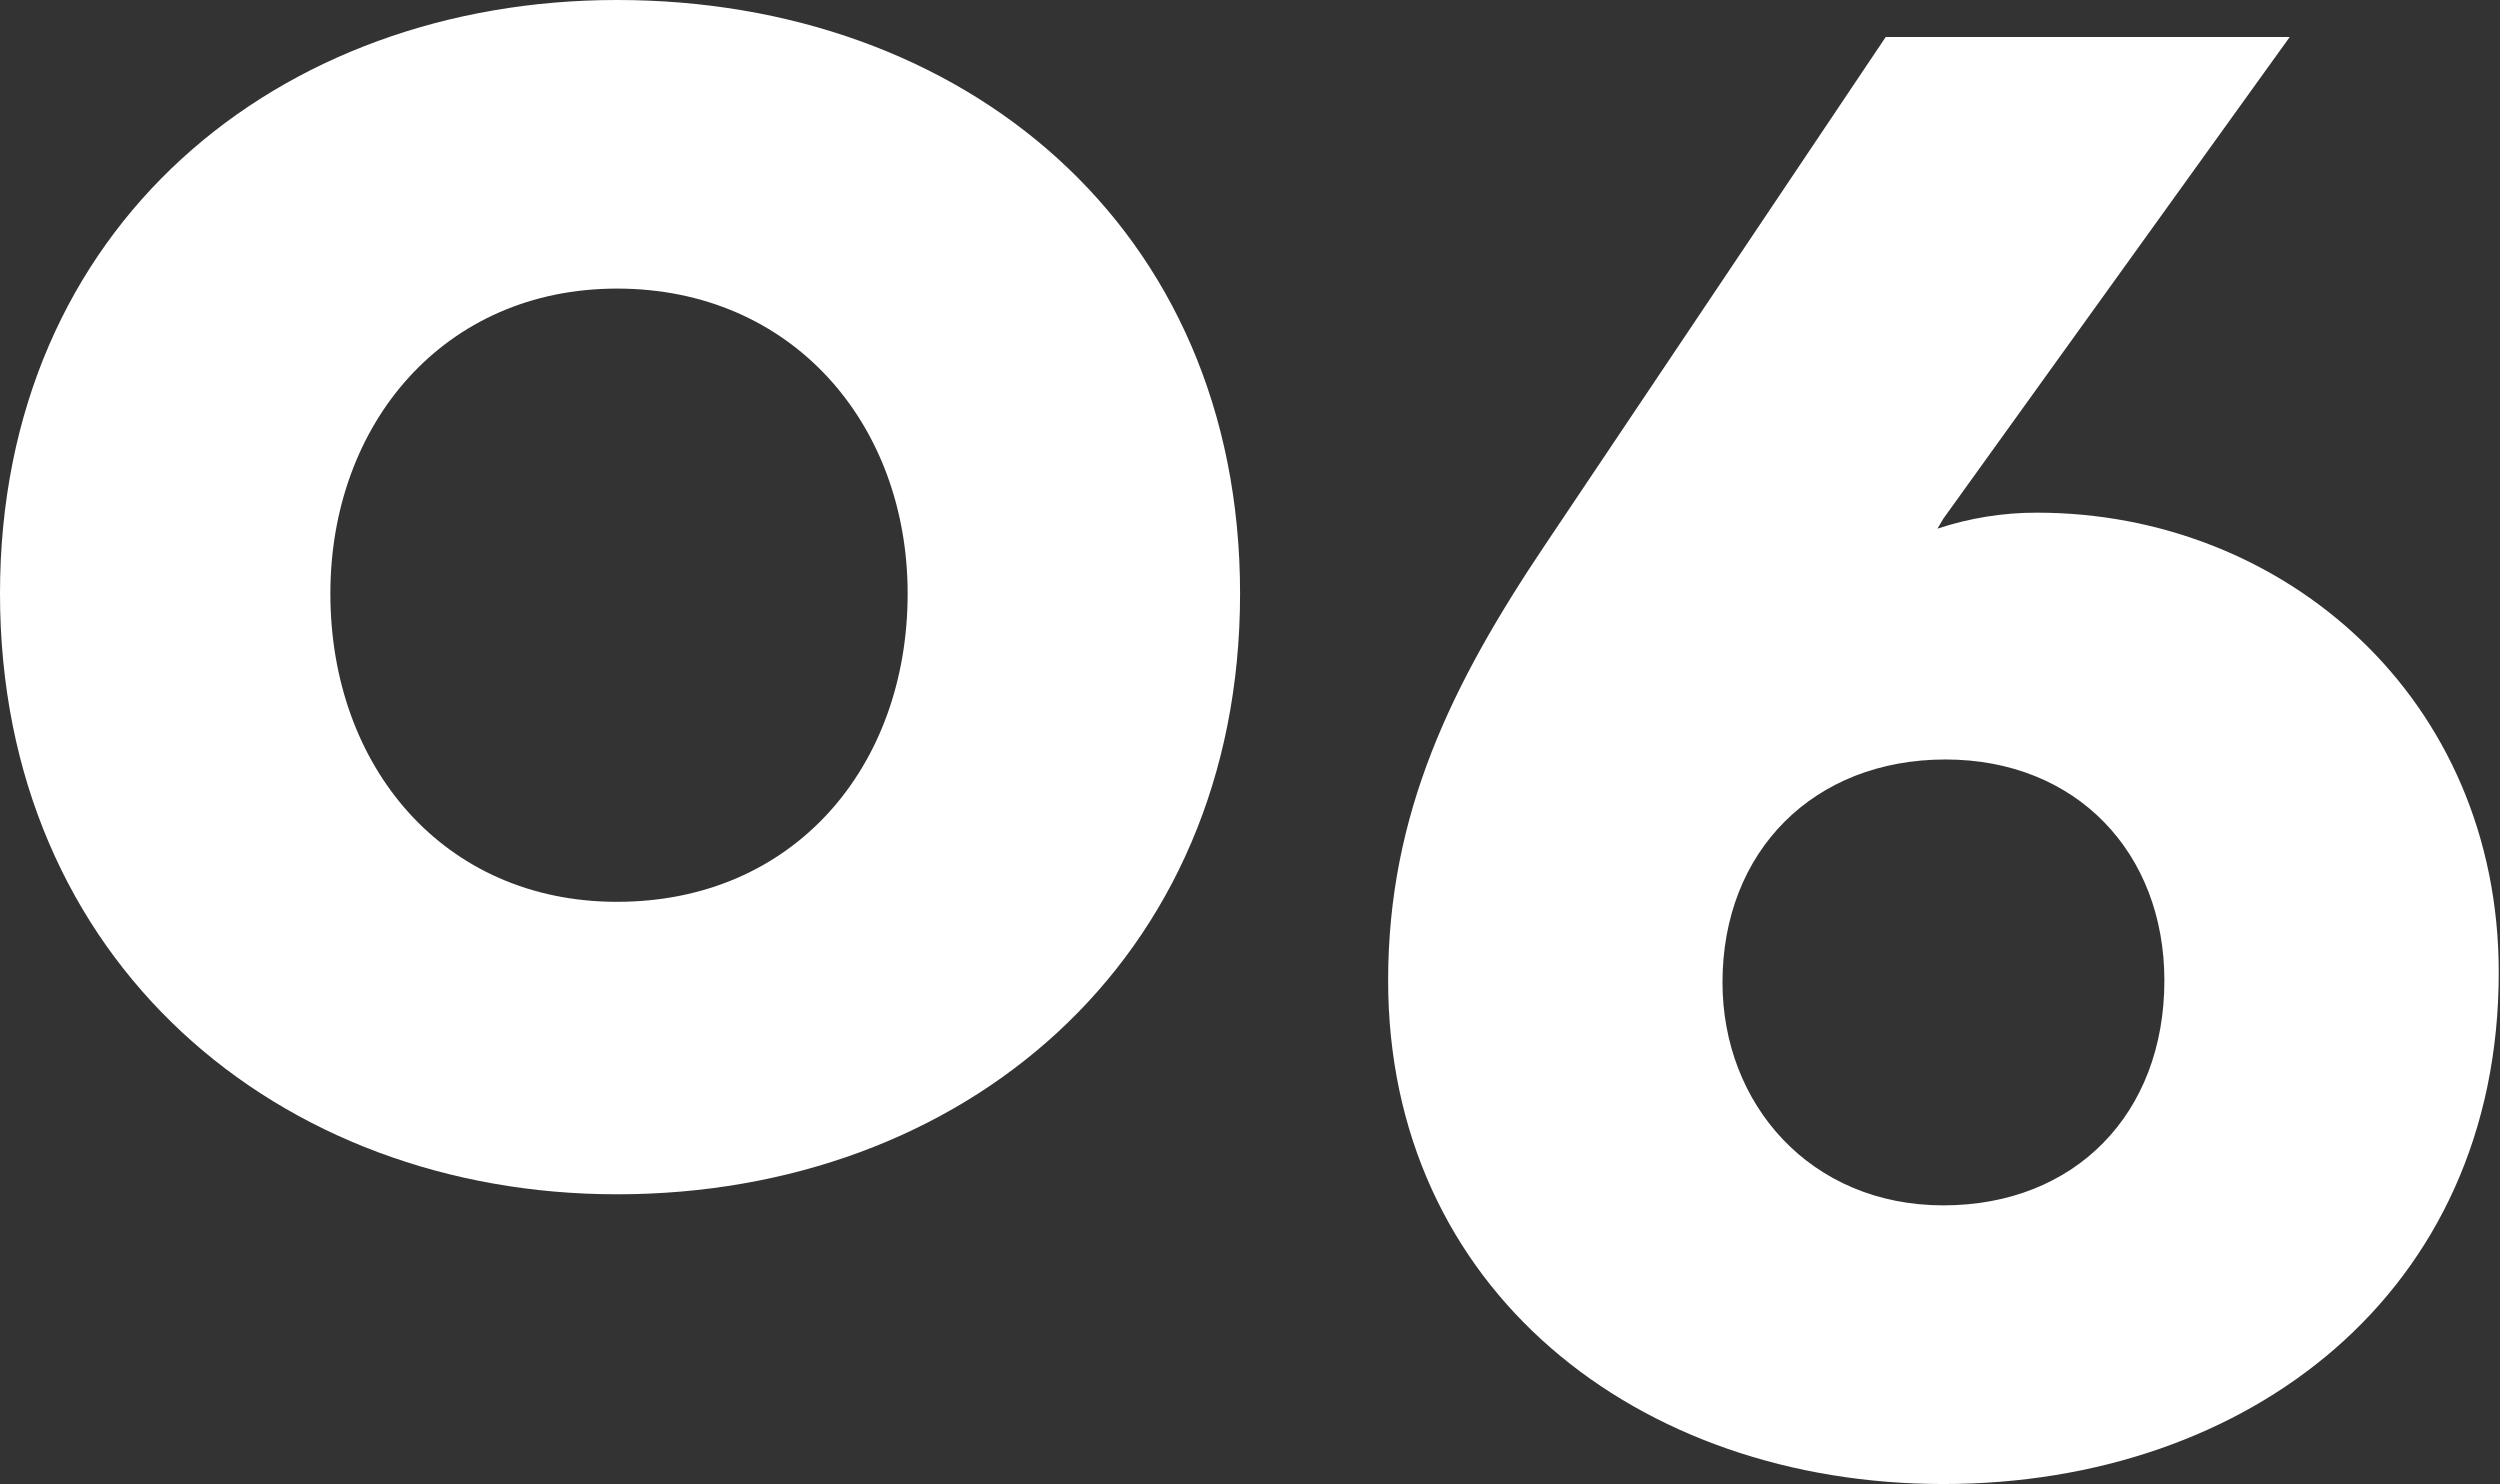 <svg width="219" height="130" viewBox="0 0 219 130" fill="none" xmlns="http://www.w3.org/2000/svg">
<rect x="0" y="0" width="219" height="130" fill="#333333" stroke="none"/>
<g clip-path="url(#clip0_2817_2068)">
<path d="M54.05 104.62C24.41 104.62 0 84.22 0 52C0 19.78 24.41 0 54.05 0C84.22 0 108.63 19.7 108.63 52C108.63 84.3 84.22 104.62 54.05 104.62ZM54.05 25.28C38.88 25.28 28.94 37.14 28.94 52C28.94 67.17 38.88 79 54.05 79C69.57 79 79.51 67.14 79.51 52C79.51 37.14 69.4 25.28 54.05 25.28Z" fill="white"/>
<path d="M170.24 130C143.39 130 121.6 112.91 121.6 85.89C121.6 71.24 127.18 59.89 135.37 47.7L165.19 3.24H200.58L170.24 45.43L169.72 46.31C172.532 45.377 175.476 44.904 178.44 44.91C200.06 44.91 218.89 61.13 218.89 85.19C218.89 113.26 196.92 130 170.24 130ZM170.42 66.53C158.91 66.53 150.89 74.53 150.89 86.06C150.89 96.7 158.56 105.59 170.24 105.59C181.75 105.59 189.6 97.59 189.6 85.89C189.6 74.73 181.93 66.53 170.42 66.53Z" fill="white"/>
</g>
<defs>
<clipPath id="clip0_2817_2068">
<rect width="219" height="130" fill="white"/>
</clipPath>
</defs>
</svg>
